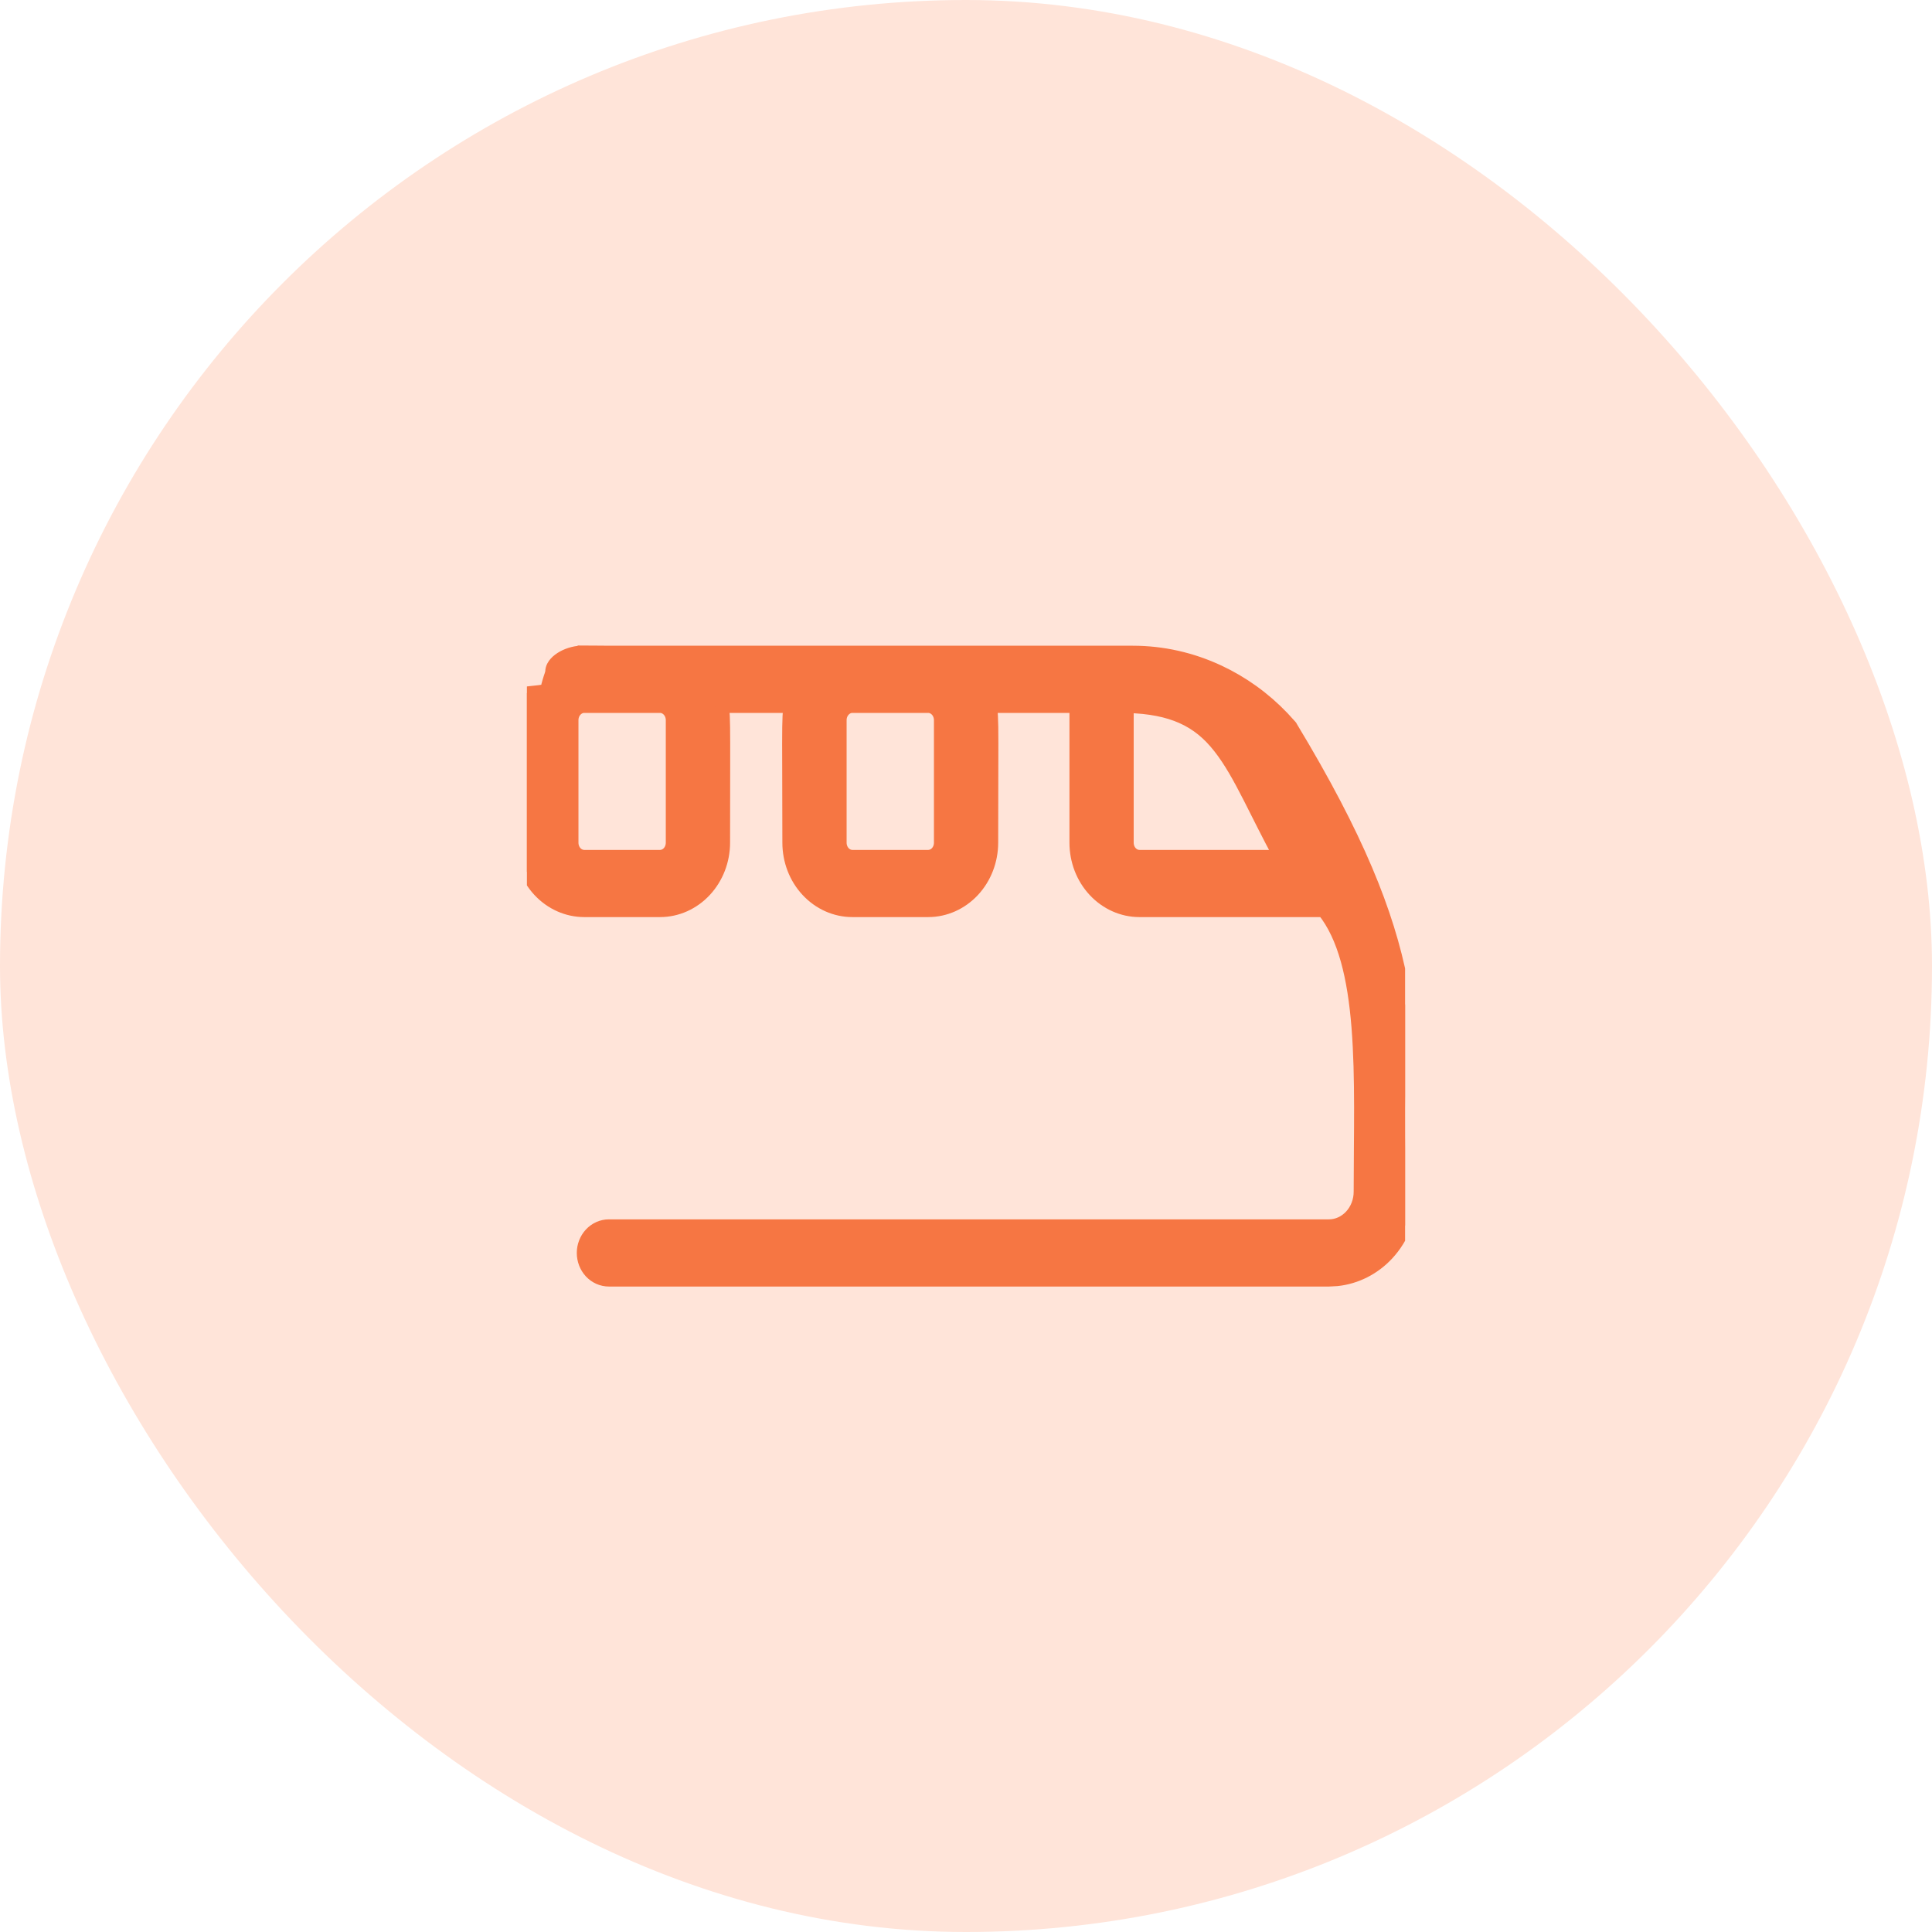 <svg width="44" height="44" viewBox="0 0 44 44" fill="none" xmlns="http://www.w3.org/2000/svg">
<rect width="44" height="44" rx="22" fill="#FFE4D9"/>
<g clip-path="url(#clip0_10011_778)">
<path d="M13.674 14.854C13.759 14.855 13.812 14.856 13.867 14.856H25.8C26.474 14.856 27.14 15.006 27.757 15.295C28.297 15.548 28.79 15.902 29.211 16.342L29.387 16.535L29.395 16.545L29.401 16.557C30.915 19.062 31.604 20.794 31.911 22.363C32.217 23.928 32.142 25.327 32.142 27.14C32.142 27.669 31.947 28.18 31.597 28.558C31.29 28.889 30.884 29.093 30.452 29.14L30.266 29.15H13.867C13.709 29.15 13.56 29.082 13.452 28.966C13.345 28.85 13.286 28.695 13.286 28.535C13.286 28.376 13.345 28.221 13.452 28.105C13.56 27.988 13.709 27.92 13.867 27.92H30.266C30.451 27.92 30.631 27.84 30.766 27.695C30.901 27.55 30.979 27.35 30.979 27.14C30.979 25.85 31.021 24.538 30.929 23.387C30.839 22.264 30.622 21.332 30.143 20.736H25.95C25.563 20.736 25.195 20.57 24.925 20.279C24.655 19.989 24.506 19.598 24.506 19.191V16.086H22.551C22.554 16.103 22.559 16.12 22.561 16.139C22.575 16.235 22.582 16.358 22.585 16.557C22.591 16.956 22.583 17.692 22.583 19.191C22.583 19.597 22.433 19.989 22.164 20.279C21.894 20.57 21.526 20.736 21.139 20.736H19.412C19.025 20.736 18.657 20.57 18.387 20.279C18.117 19.989 17.968 19.598 17.968 19.191C17.968 17.688 17.959 16.956 17.965 16.561C17.968 16.363 17.973 16.241 17.987 16.145C17.99 16.124 17.995 16.105 17.999 16.086H16.444C16.448 16.103 16.452 16.12 16.455 16.139C16.469 16.235 16.475 16.358 16.477 16.557C16.483 16.956 16.477 17.692 16.477 19.191C16.477 19.598 16.326 19.989 16.057 20.279C15.787 20.57 15.419 20.736 15.032 20.736H13.306C12.919 20.736 12.55 20.57 12.28 20.279C12.011 19.989 11.861 19.598 11.861 19.191C11.861 17.688 11.852 16.956 11.857 16.561C11.86 16.363 11.867 16.241 11.881 16.145C11.886 16.108 11.894 16.076 11.901 16.045C11.896 16.04 11.889 16.037 11.884 16.031C11.861 16.003 11.842 15.957 11.854 15.904C11.863 15.86 11.889 15.833 11.9 15.823C11.922 15.804 11.944 15.796 11.947 15.795C11.959 15.79 11.97 15.789 11.972 15.788C11.978 15.787 11.985 15.786 11.988 15.785C12.003 15.783 12.028 15.781 12.057 15.778C12.116 15.772 12.203 15.763 12.291 15.752C12.356 15.744 12.416 15.732 12.465 15.722C12.465 15.709 12.463 15.697 12.464 15.688C12.47 15.63 12.487 15.569 12.503 15.518C12.511 15.491 12.519 15.465 12.527 15.44C12.536 15.416 12.543 15.393 12.55 15.372C12.556 15.351 12.561 15.333 12.565 15.319C12.566 15.313 12.567 15.308 12.567 15.304C12.568 15.3 12.568 15.298 12.568 15.298C12.568 15.213 12.614 15.143 12.656 15.098C12.701 15.048 12.76 15.005 12.825 14.969C12.954 14.898 13.125 14.848 13.306 14.852V14.851C13.477 14.851 13.589 14.852 13.674 14.854ZM13.306 16.086C13.235 16.086 13.164 16.117 13.11 16.175C13.056 16.233 13.024 16.314 13.024 16.401V19.191C13.024 19.278 13.056 19.36 13.11 19.418C13.164 19.476 13.235 19.506 13.306 19.506H15.032C15.103 19.506 15.173 19.476 15.227 19.418C15.281 19.36 15.313 19.278 15.313 19.191V16.401C15.313 16.314 15.281 16.233 15.227 16.175C15.173 16.117 15.103 16.086 15.032 16.086H13.306ZM19.412 16.086C19.341 16.086 19.271 16.117 19.217 16.175C19.163 16.233 19.131 16.314 19.131 16.401V19.191C19.131 19.278 19.163 19.36 19.217 19.418C19.271 19.476 19.341 19.506 19.412 19.506H21.139C21.209 19.506 21.28 19.476 21.334 19.418C21.388 19.36 21.42 19.278 21.42 19.191V16.401C21.42 16.315 21.388 16.233 21.334 16.175C21.28 16.117 21.209 16.086 21.139 16.086H19.412ZM25.669 19.191C25.669 19.278 25.701 19.36 25.755 19.418C25.809 19.476 25.879 19.506 25.95 19.506H29.15C28.882 19.009 28.662 18.558 28.46 18.162C28.227 17.705 28.016 17.324 27.774 17.017C27.535 16.712 27.266 16.483 26.915 16.328C26.592 16.185 26.192 16.101 25.669 16.088V19.191Z" fill="#F67643" stroke="#F67643" stroke-width="0.3"/>
</g>
<defs>
<clipPath id="clip0_10011_778">
<rect width="20" height="20" fill="white" transform="translate(12 12)"/>
</clipPath>
</defs>
</svg>
